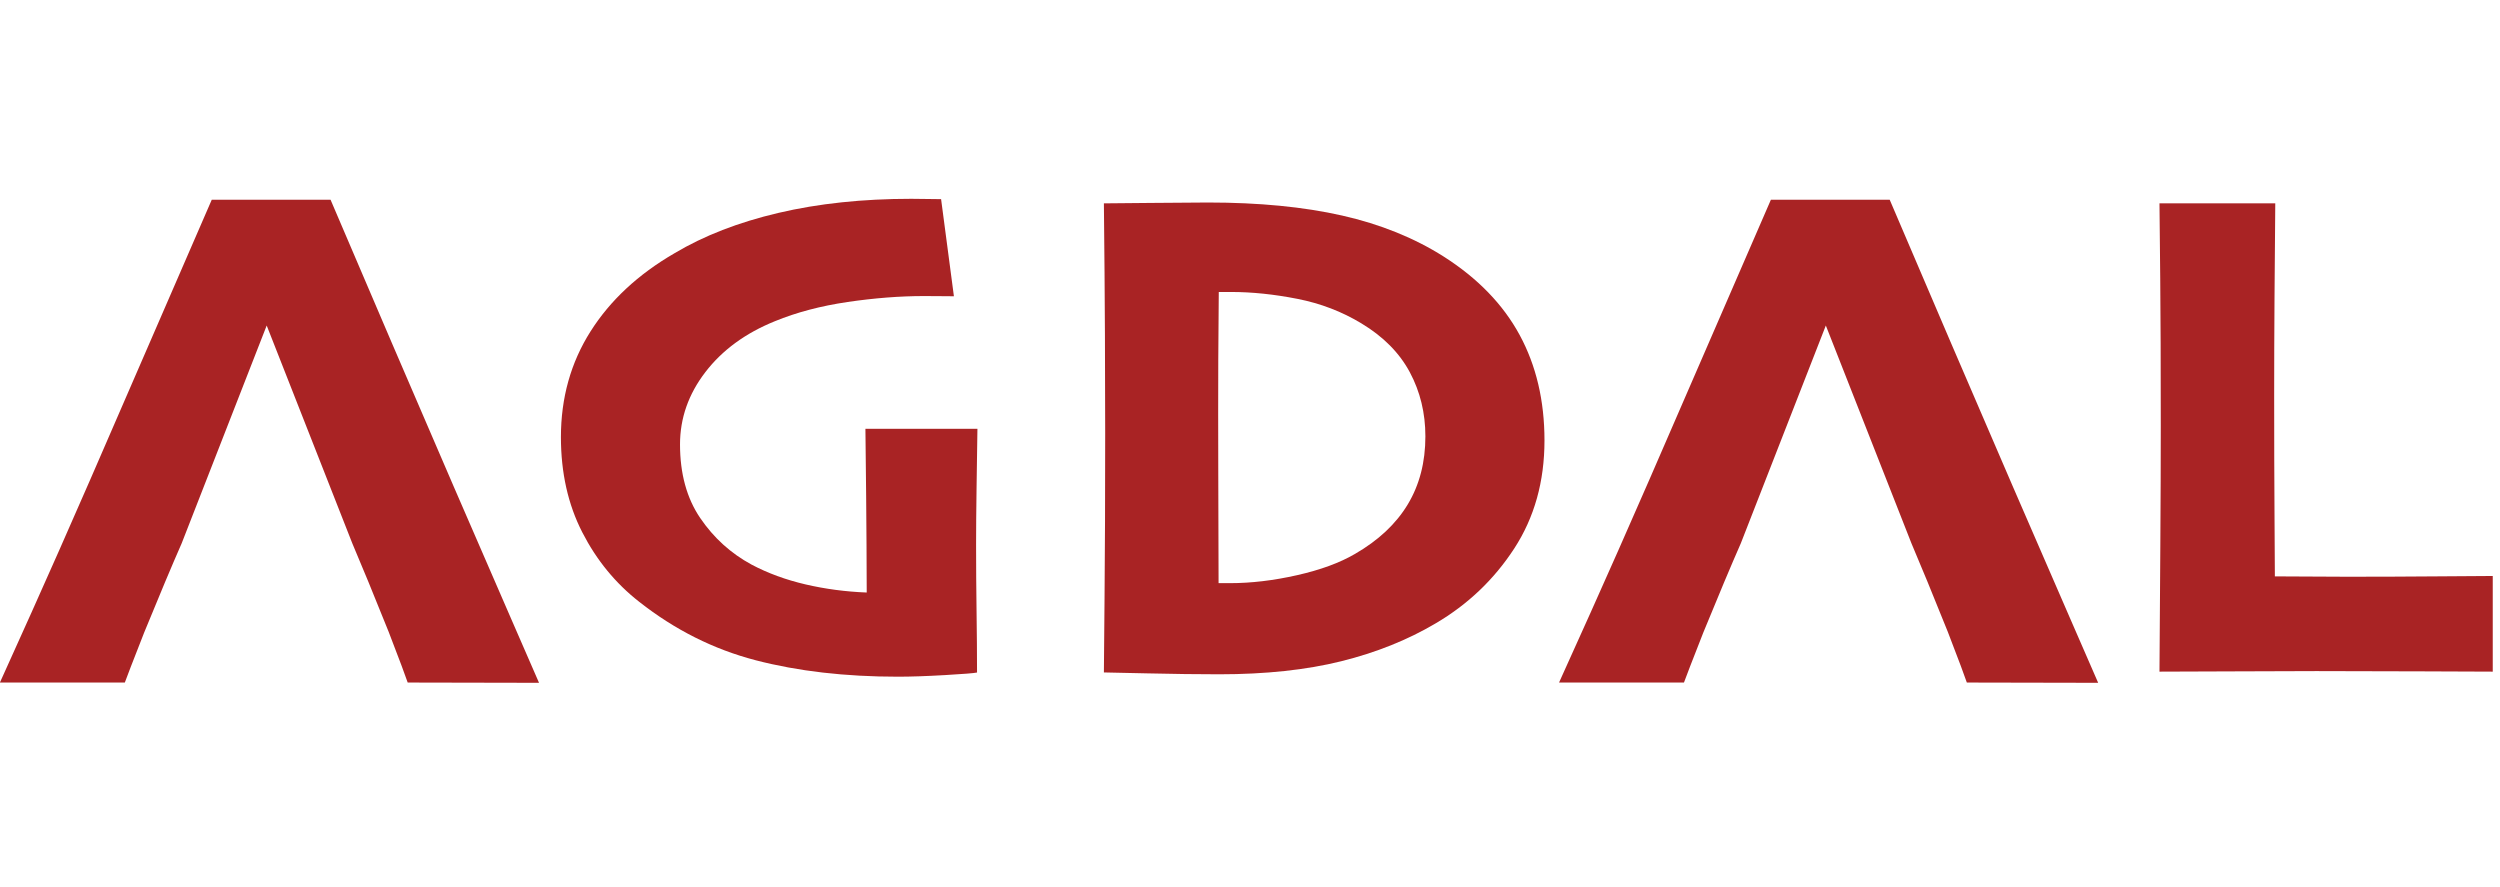 <?xml version="1.0" encoding="UTF-8"?>
<svg width="279px" height="99px" viewBox="0 0 279 99" version="1.1" xmlns="http://www.w3.org/2000/svg" xmlns:xlink="http://www.w3.org/1999/xlink">
    <title>logo_texto</title>
    <g id="Page-1" stroke="none" stroke-width="1" fill="none" fill-rule="evenodd">
        <g id="logo_texto" transform="translate(-0.01, 0.369)" fill="#A92324" fill-rule="nonzero">
            <g id="AGDAL" transform="translate(0, 21.818)">
                <path d="M60.165,54.015 L45.509,53.985 C45.327,53.419 44.62,51.536 43.388,48.334 C41.725,44.191 40.371,40.895 39.326,38.447 L29.773,14.141 L20.285,38.447 C19.196,40.925 17.801,44.246 16.098,48.408 C14.847,51.596 14.127,53.455 13.941,53.985 L0,53.985 C0.7,52.44 5.372,42.162 10.095,31.306 C14.818,20.45 19.334,10.049 23.642,0.103 L36.9,0.103 C41.366,10.578 45.955,21.264 50.666,32.162 C55.377,43.061 59.822,53.201 60.165,54.015 Z" id="Shape"></path>
                <path d="M234.165,54.015 L219.509,53.985 C219.327,53.419 218.62,51.536 217.388,48.334 C215.725,44.191 214.371,40.895 213.326,38.447 L203.773,14.141 L194.285,38.447 C193.196,40.925 191.801,44.246 190.098,48.408 C188.847,51.596 188.127,53.455 187.941,53.985 L174,53.985 C174.7,52.44 179.372,42.162 184.095,31.306 C188.818,20.45 193.334,10.049 197.642,0.103 L210.9,0.103 C215.366,10.578 219.955,21.264 224.666,32.162 C229.377,43.061 233.822,53.201 234.165,54.015 Z" id="Shape"></path>
                <path d="M109.091,25.668 C109.062,27.644 109.029,29.852 108.994,32.292 C108.959,34.732 108.941,36.839 108.941,38.615 C108.941,41.088 108.959,43.566 108.994,46.049 C109.029,48.533 109.047,50.805 109.047,52.867 C108.723,52.939 107.531,53.034 105.472,53.153 C103.413,53.272 101.663,53.332 100.222,53.332 C94.339,53.332 89.049,52.721 84.353,51.5 C79.656,50.279 75.321,48.104 71.348,44.977 C68.704,42.912 66.586,40.328 64.995,37.224 C63.405,34.121 62.609,30.58 62.609,26.602 C62.609,22.211 63.709,18.28 65.907,14.807 C68.105,11.334 71.23,8.424 75.283,6.076 C78.559,4.12 82.428,2.618 86.889,1.571 C91.351,0.524 96.287,0 101.698,0 C102.361,0 102.958,0.007 103.49,0.02 C104.021,0.033 104.537,0.039 105.036,0.039 L106.466,10.876 C106.204,10.876 105.734,10.872 105.055,10.865 C104.377,10.857 103.738,10.853 103.137,10.853 C100.446,10.853 97.601,11.074 94.603,11.515 C91.605,11.956 88.903,12.67 86.496,13.657 C83.204,14.989 80.615,16.884 78.729,19.341 C76.843,21.797 75.9,24.486 75.9,27.406 C75.9,30.675 76.652,33.416 78.155,35.626 C79.658,37.837 81.569,39.569 83.888,40.824 C85.7,41.784 87.708,42.521 89.913,43.034 C92.118,43.547 94.392,43.848 96.736,43.938 C96.736,43.454 96.729,41.702 96.714,38.682 C96.699,35.662 96.658,31.324 96.591,25.668 L109.091,25.668 Z" id="Path"></path>
                <path d="M172.374,26.97 C172.374,31.554 171.247,35.574 168.995,39.032 C166.742,42.49 163.819,45.273 160.225,47.383 C157.1,49.232 153.586,50.641 149.683,51.61 C145.78,52.579 141.242,53.064 136.068,53.064 C133.638,53.064 130.968,53.029 128.06,52.961 C125.151,52.892 123.533,52.857 123.204,52.857 C123.204,52.603 123.229,49.841 123.277,44.57 C123.325,39.299 123.349,33.156 123.349,26.142 C123.349,23.22 123.34,19.575 123.321,15.206 C123.302,10.836 123.263,5.937 123.204,0.508 C123.622,0.508 125.356,0.492 128.406,0.46 C131.456,0.428 133.593,0.413 134.818,0.413 C140.512,0.413 145.499,0.897 149.78,1.866 C154.061,2.836 157.843,4.362 161.124,6.445 C164.926,8.867 167.751,11.783 169.6,15.193 C171.449,18.602 172.374,22.528 172.374,26.97 Z M159.083,26.509 C159.083,23.911 158.505,21.529 157.351,19.365 C156.196,17.2 154.397,15.382 151.954,13.909 C149.776,12.588 147.389,11.673 144.792,11.163 C142.195,10.653 139.736,10.398 137.415,10.398 C137.152,10.398 136.869,10.398 136.567,10.398 C136.265,10.398 136.084,10.398 136.025,10.398 C135.995,13.051 135.977,15.577 135.969,17.976 C135.962,20.375 135.958,22.343 135.958,23.879 C135.958,25.238 135.962,27.433 135.969,30.464 C135.977,33.494 135.988,37.638 136.003,42.893 C136.244,42.893 136.458,42.893 136.645,42.893 C136.832,42.893 137.046,42.893 137.287,42.893 C139.649,42.893 142.14,42.597 144.758,42.005 C147.377,41.413 149.532,40.622 151.224,39.632 C153.844,38.12 155.809,36.276 157.118,34.1 C158.428,31.924 159.083,29.394 159.083,26.509 Z" id="Shape"></path>
                <path d="M278.201,52.768 C277.214,52.768 274.653,52.758 270.518,52.737 C266.384,52.717 262.387,52.707 258.528,52.707 C255.458,52.707 252.46,52.717 249.532,52.737 C246.605,52.758 243.764,52.768 241.008,52.768 C241.038,48.401 241.07,43.69 241.103,38.632 C241.136,33.575 241.153,29.147 241.153,25.35 C241.153,18.505 241.132,13.033 241.092,8.933 C241.051,4.834 241.023,2.025 241.008,0.508 L253.93,0.508 C253.9,3.665 253.872,7.185 253.846,11.069 C253.82,14.953 253.807,18.571 253.807,21.923 C253.807,26.906 253.82,31.371 253.846,35.319 C253.872,39.267 253.885,41.54 253.885,42.137 C255.066,42.137 256.408,42.144 257.913,42.157 C259.418,42.17 260.777,42.177 261.989,42.177 C265.414,42.177 268.781,42.163 272.091,42.135 C275.401,42.107 277.438,42.093 278.201,42.093 L278.201,52.768 Z" id="Path"></path>
            </g>
        </g>
    </g>
</svg>